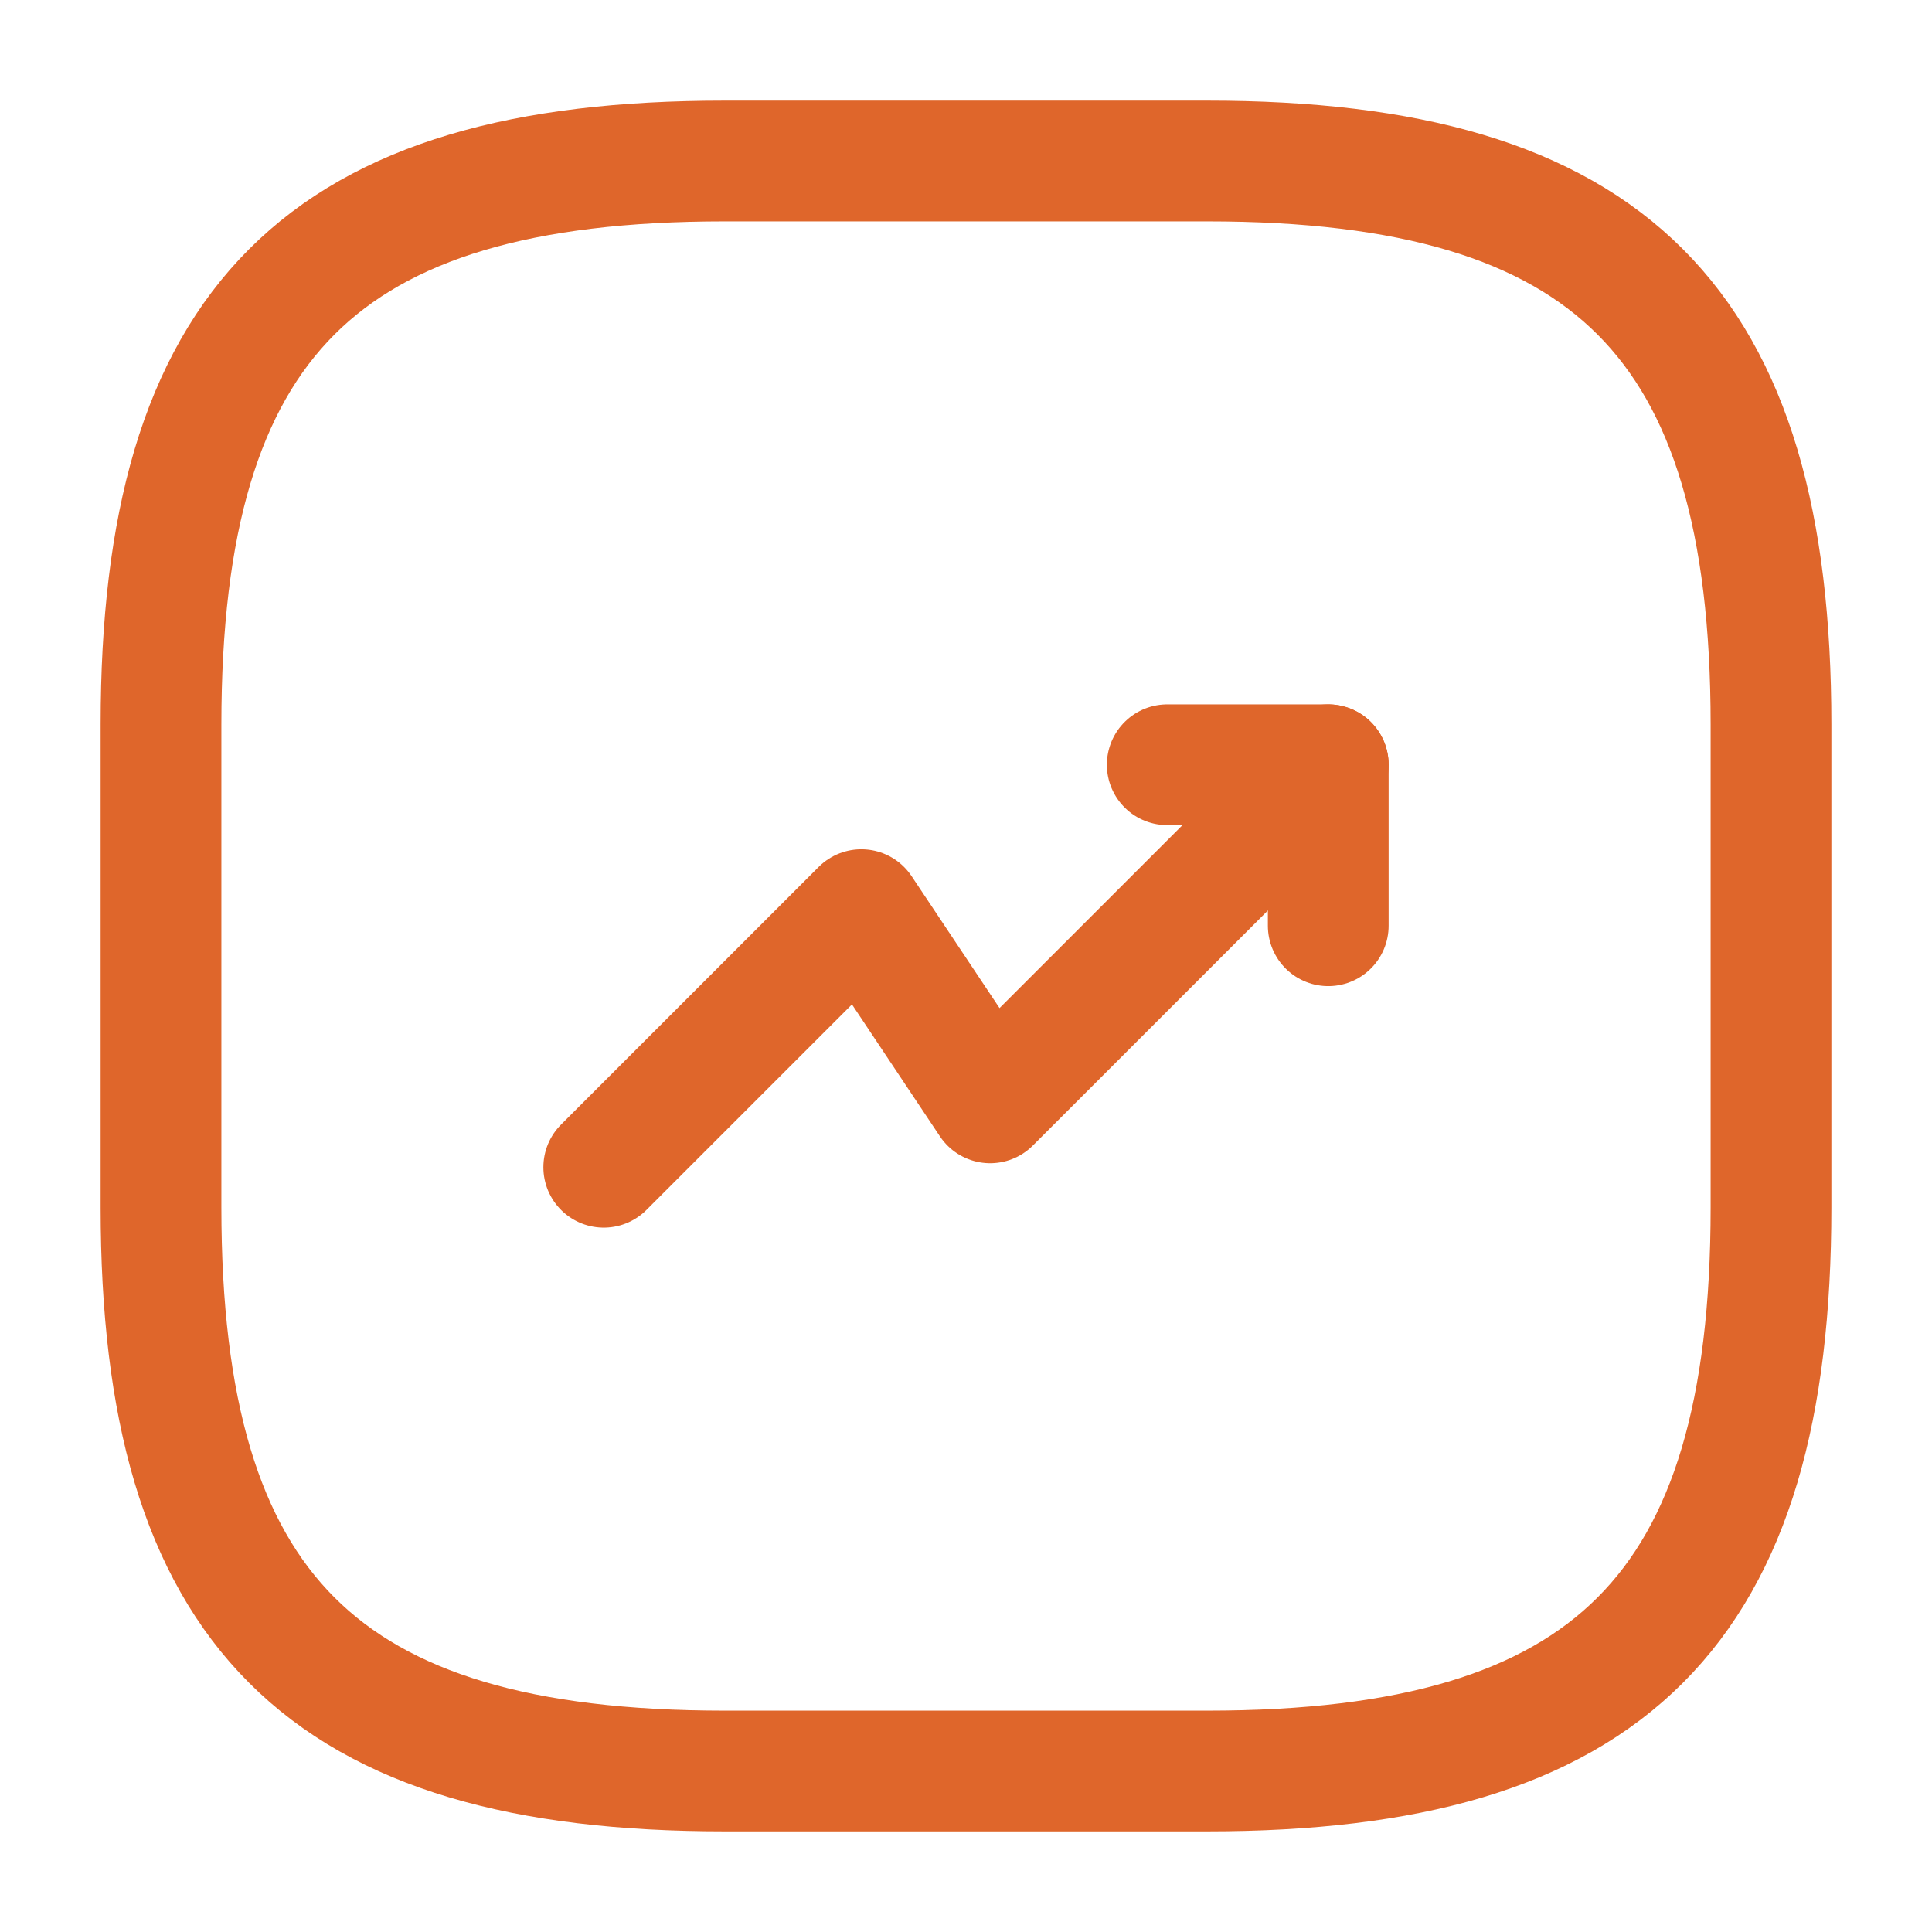 <?xml version="1.0" encoding="UTF-8"?> <svg xmlns="http://www.w3.org/2000/svg" width="24" height="24" viewBox="0 0 24 24" fill="none"> <path d="M16.5 9.5L12.3 13.7L10.7 11.3L7.5 14.5" stroke="#DF662B" stroke-width="1.5" stroke-linecap="round" stroke-linejoin="round"></path> <path d="M14.5 9.5H16.5V11.5" stroke="#DF662B" stroke-width="1.5" stroke-linecap="round" stroke-linejoin="round"></path> <path d="M9 22H15C20 22 22 20 22 15V9C22 4 20 2 15 2H9C4 2 2 4 2 9V15C2 20 4 22 9 22Z" stroke="#DF662B" stroke-width="1.5" stroke-linecap="round" stroke-linejoin="round"></path> </svg> 
